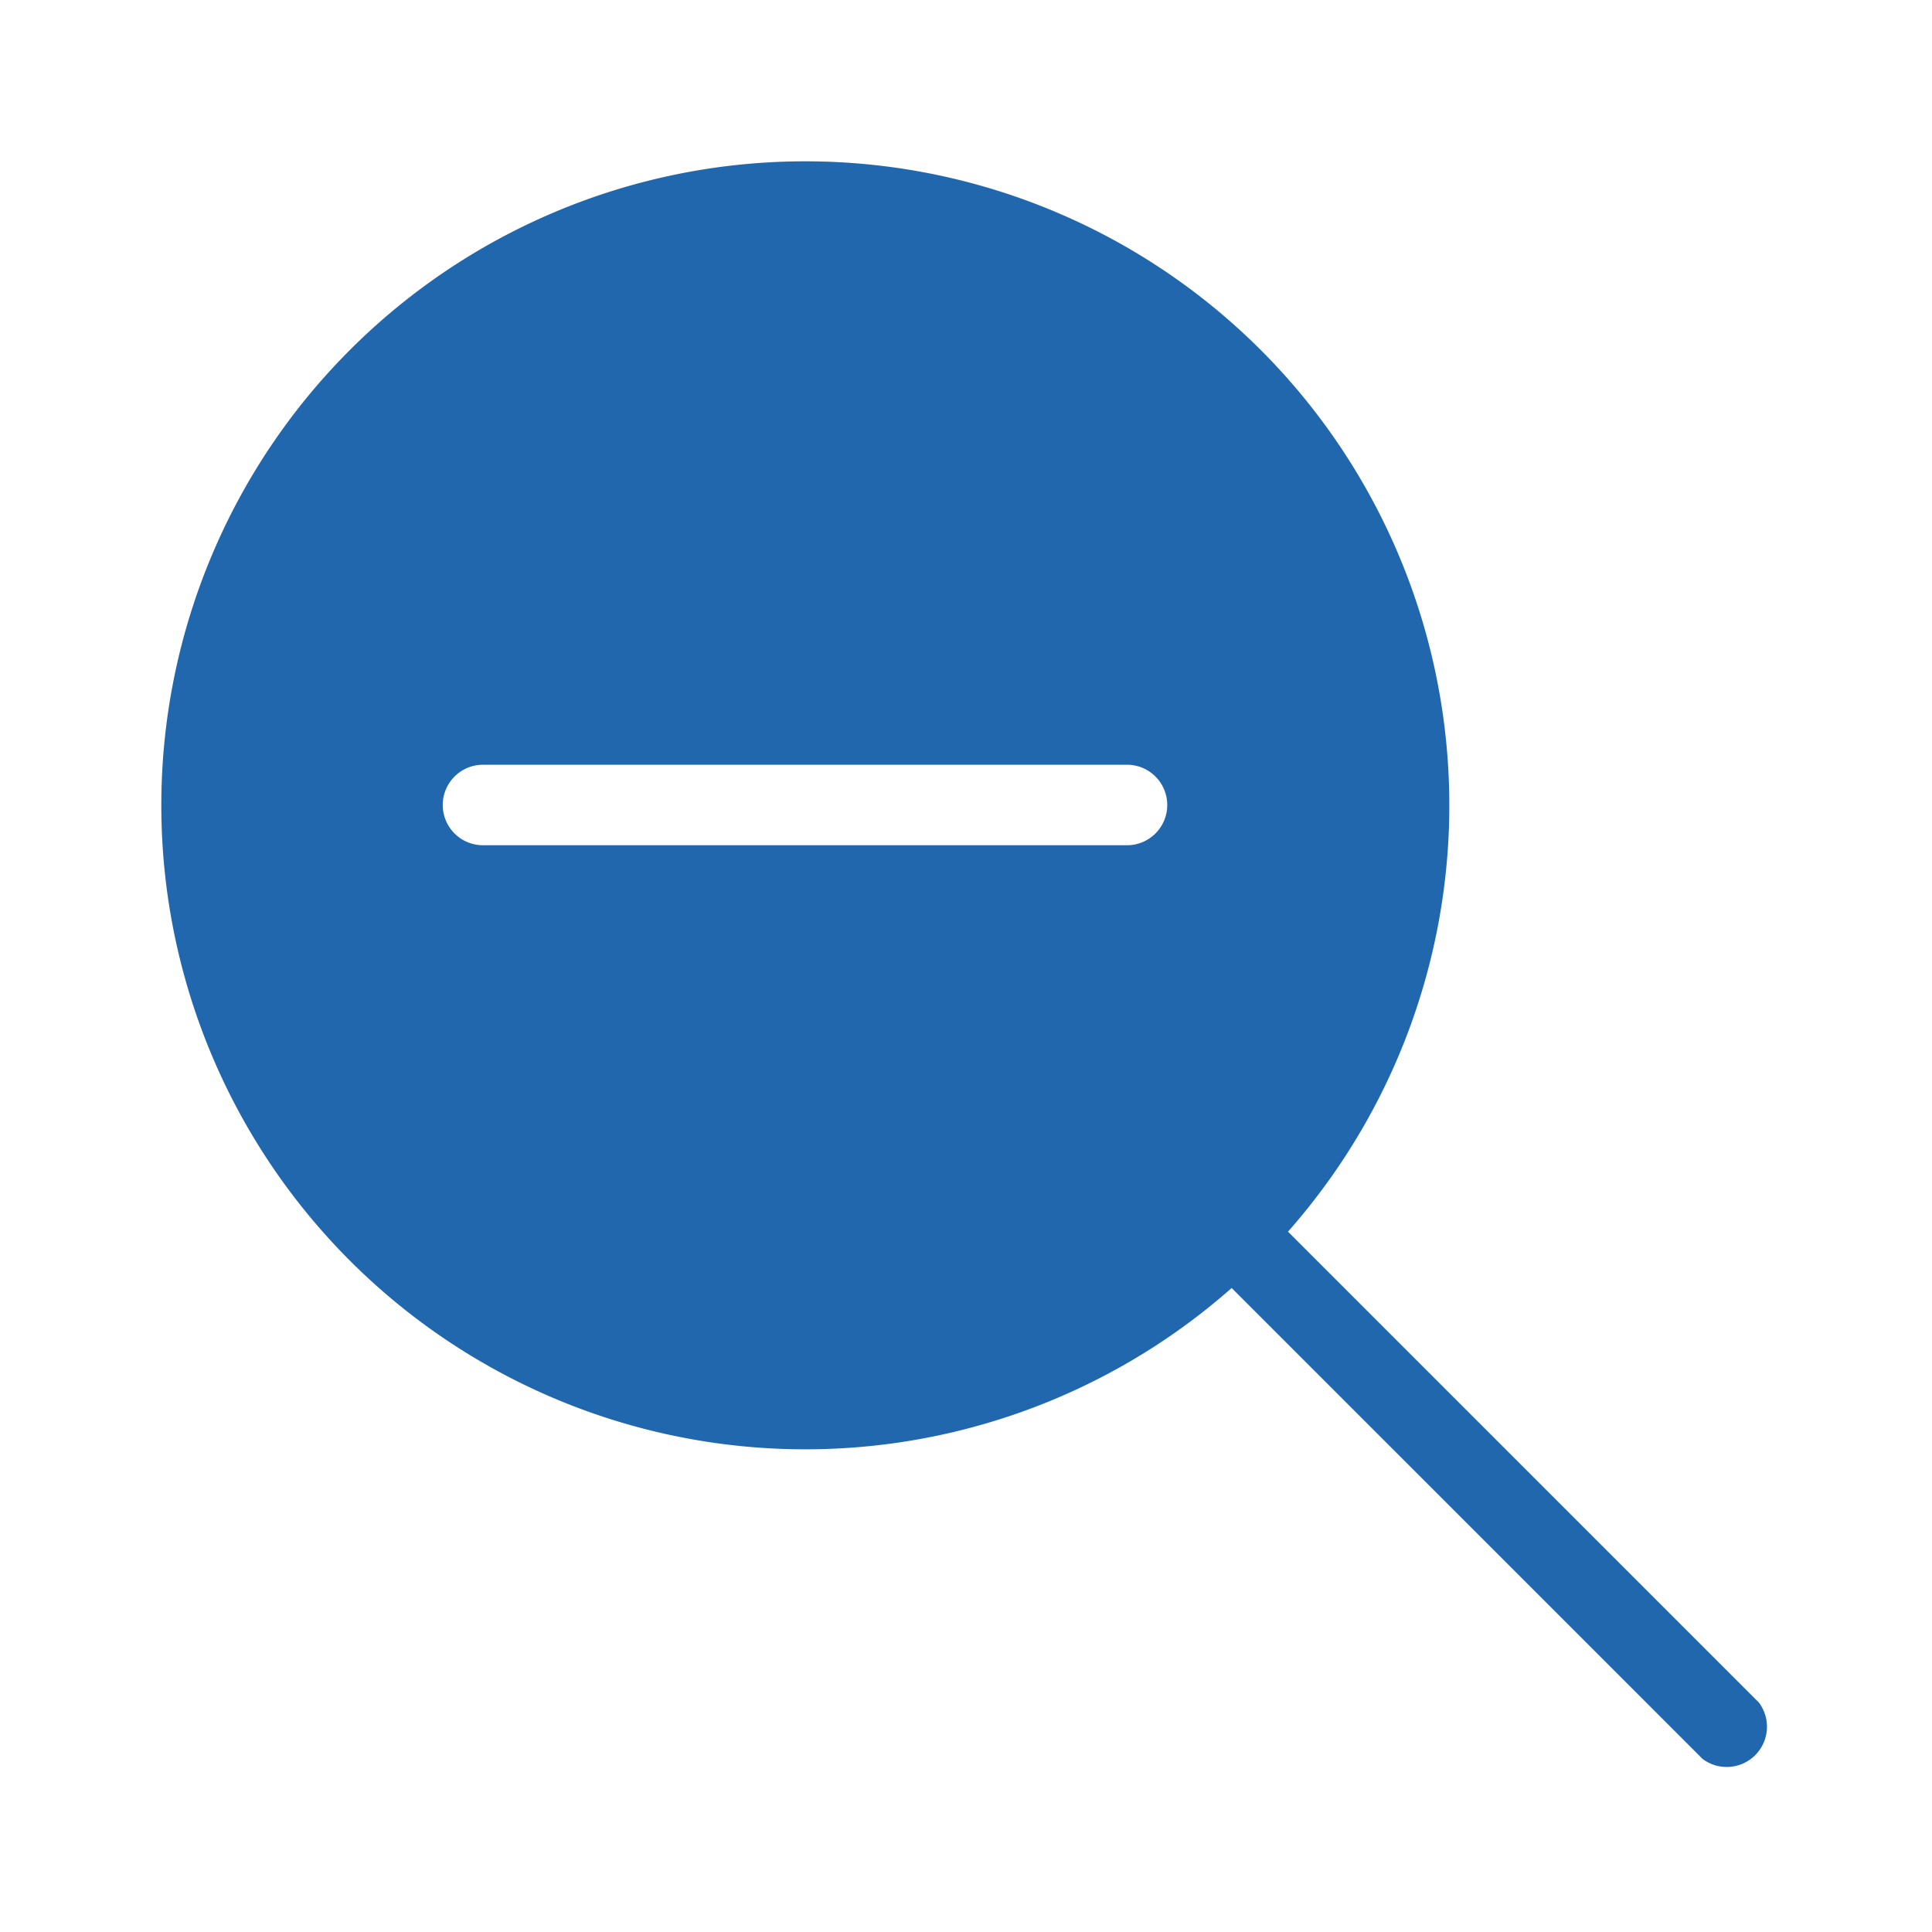 <svg xmlns="http://www.w3.org/2000/svg" width="24" height="24" fill="none"><path fill="#2167ae" d="M15.3 16a8 8 0 1 1 .7-.7l5.85 5.85a.5.5 0 0 1-.7.7zm-.8-6a.5.5 0 0 0-.5-.5H6a.5.5 0 0 0 0 1h8a.5.5 0 0 0 .5-.5"/></svg>